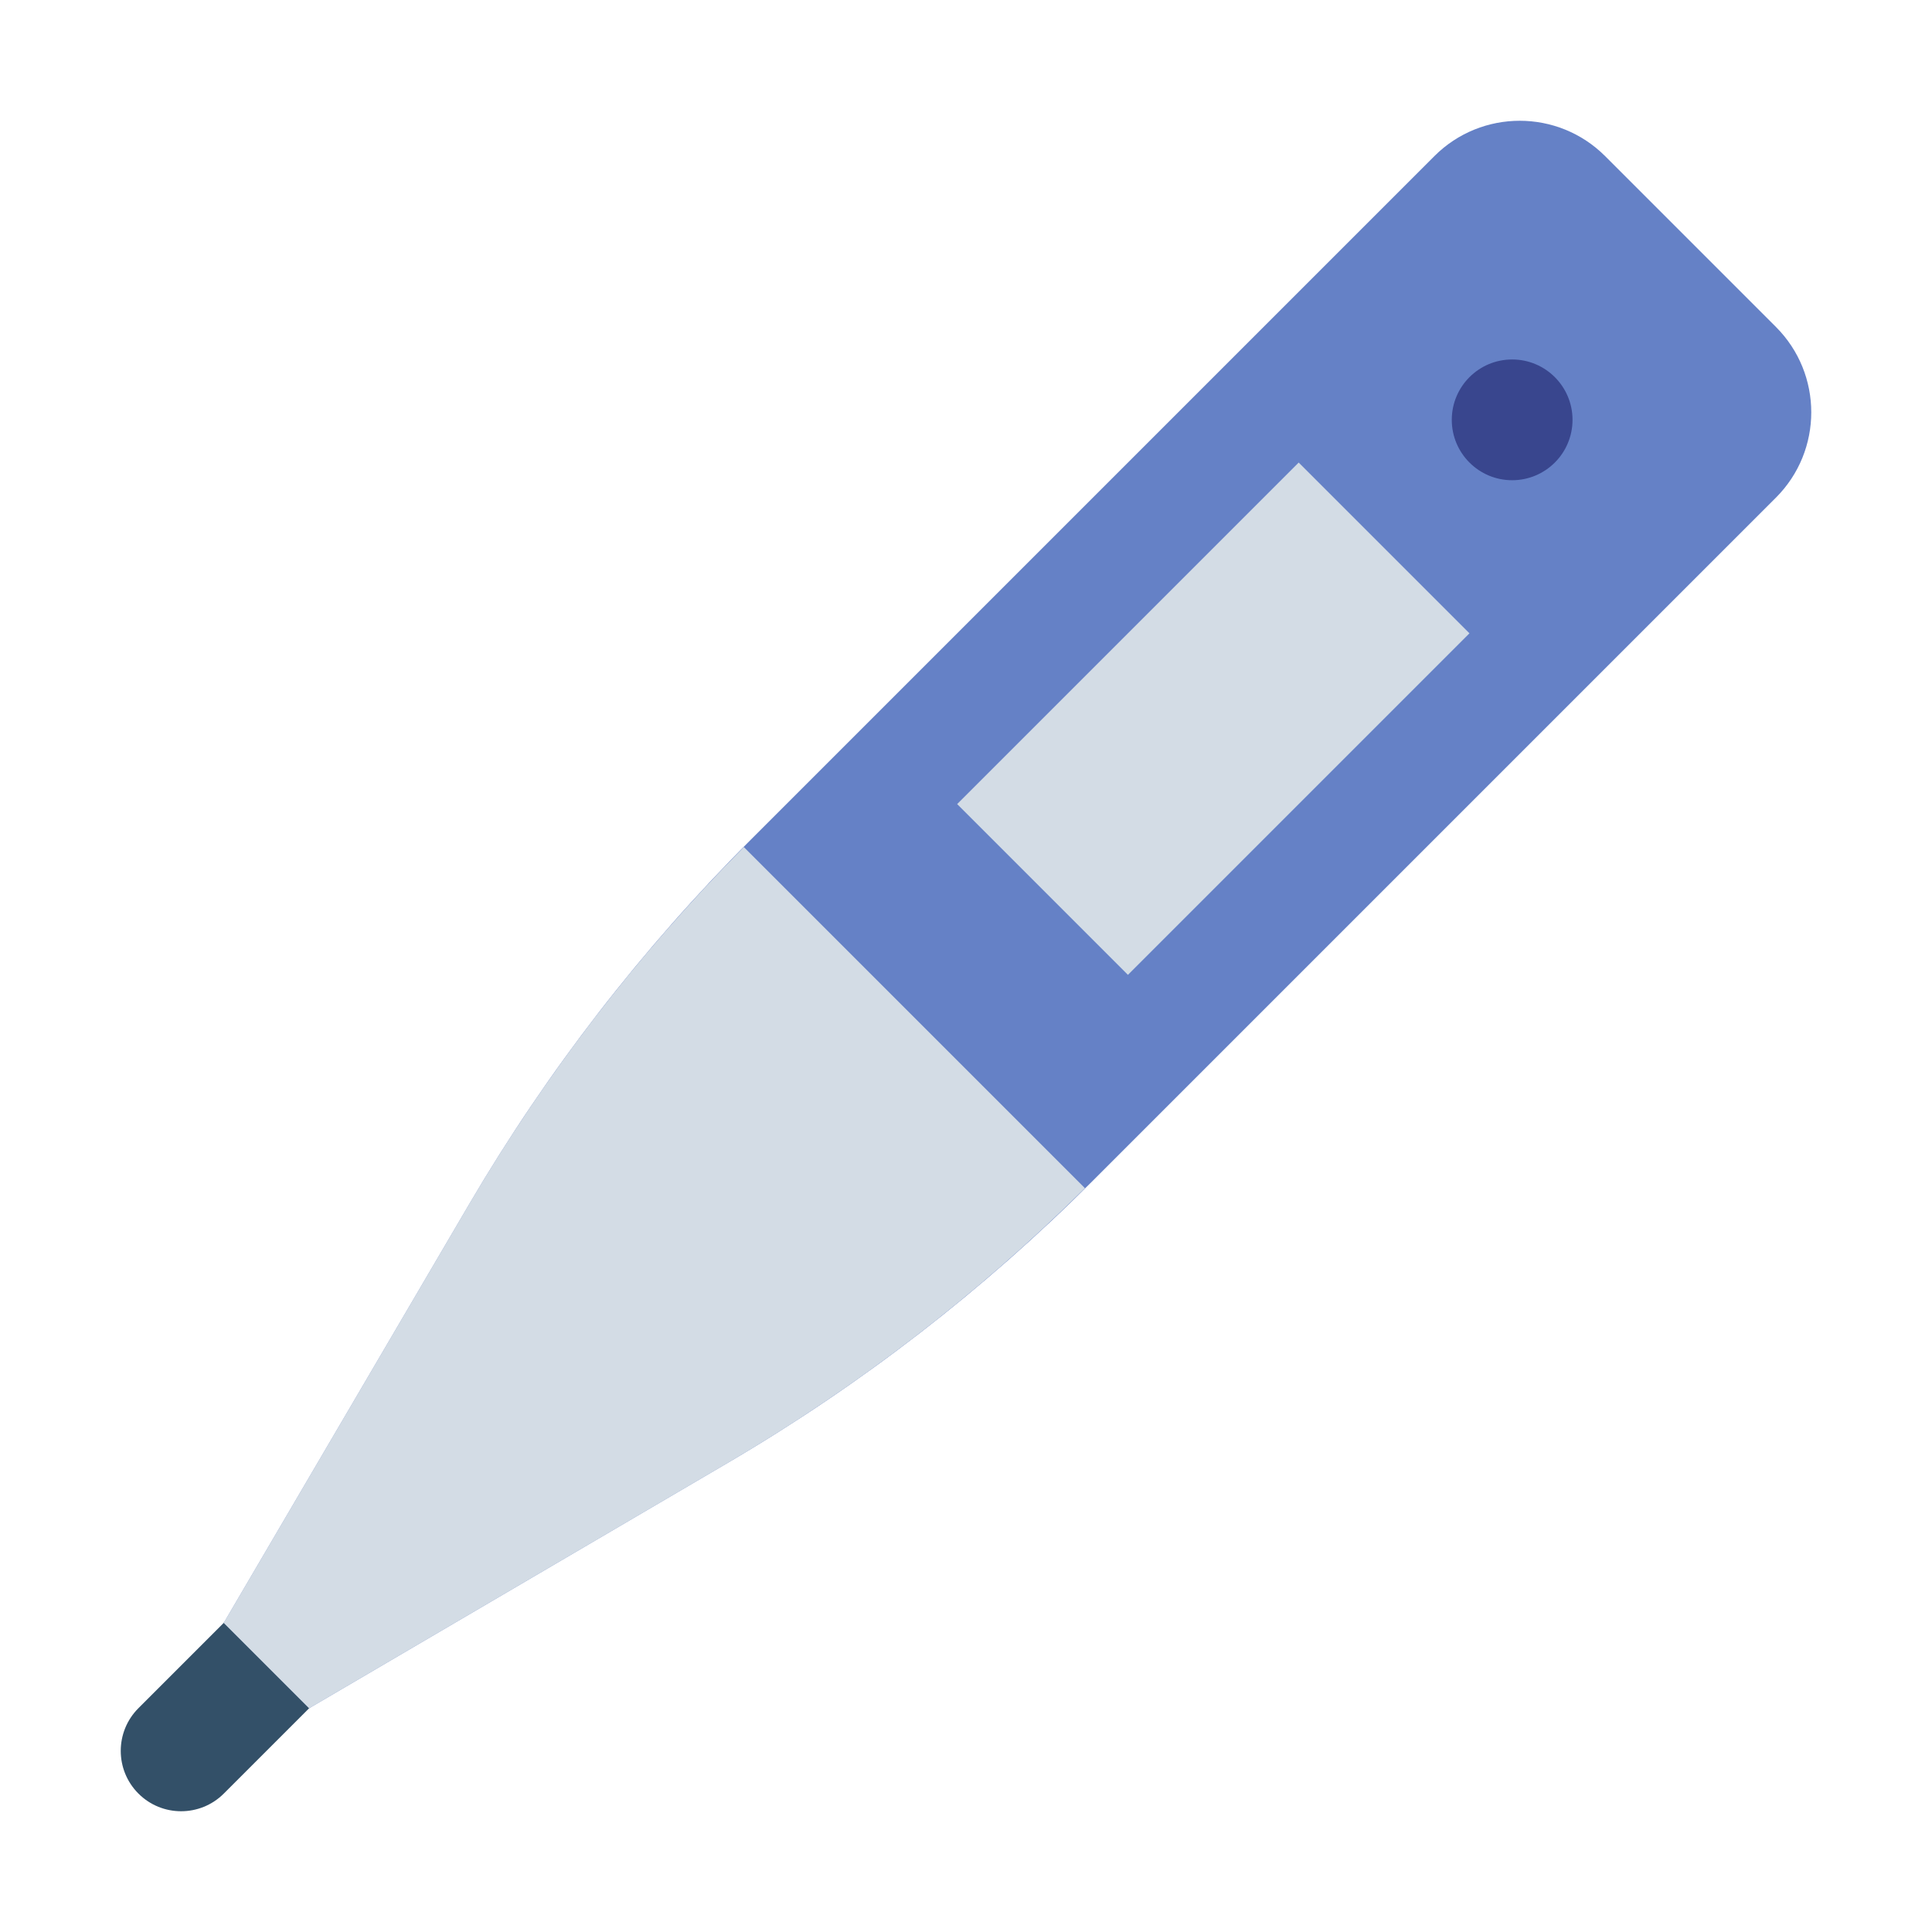 <svg xmlns="http://www.w3.org/2000/svg" viewBox="0 0 64 64"><defs><style>.c{fill:#6581c6;}.d{fill:#39468e;}.e{fill:#335068;}.f{fill:#d3dce5;}</style></defs><g id="a"></g><g id="b"><g><path class="e" d="M9.303,43.197h4v17c0,1.104-.896,2-2,2h0c-1.104,0-2-.896-2-2v-17h0Z" transform="translate(40.573 7.442) rotate(45)"></path><path class="c" d="M47.515,5.172c1.562-1.562,4.095-1.562,5.657,0l5.657,5.657c1.562,1.562,1.562,4.095,0,5.657l-22.637,22.637c-3.614,3.614-7.674,6.751-12.083,9.335l-13.866,8.128-2.828-2.828,8.128-13.866c2.585-4.409,5.722-8.47,9.335-12.083L47.515,5.172Z"></path><path class="f" d="M35.94,39.36c-3.55,3.52-7.52,6.57-11.83,9.1l-13.87,8.13-2.83-2.83,8.13-13.87c2.53-4.31,5.58-8.28,9.1-11.83l11.3,11.3Z"></path><rect class="f" x="36.192" y="15.808" width="8" height="16" transform="translate(28.607 -21.447) rotate(45)"></rect><circle class="d" cx="50.092" cy="13.908" r="2"></circle></g></g></svg>